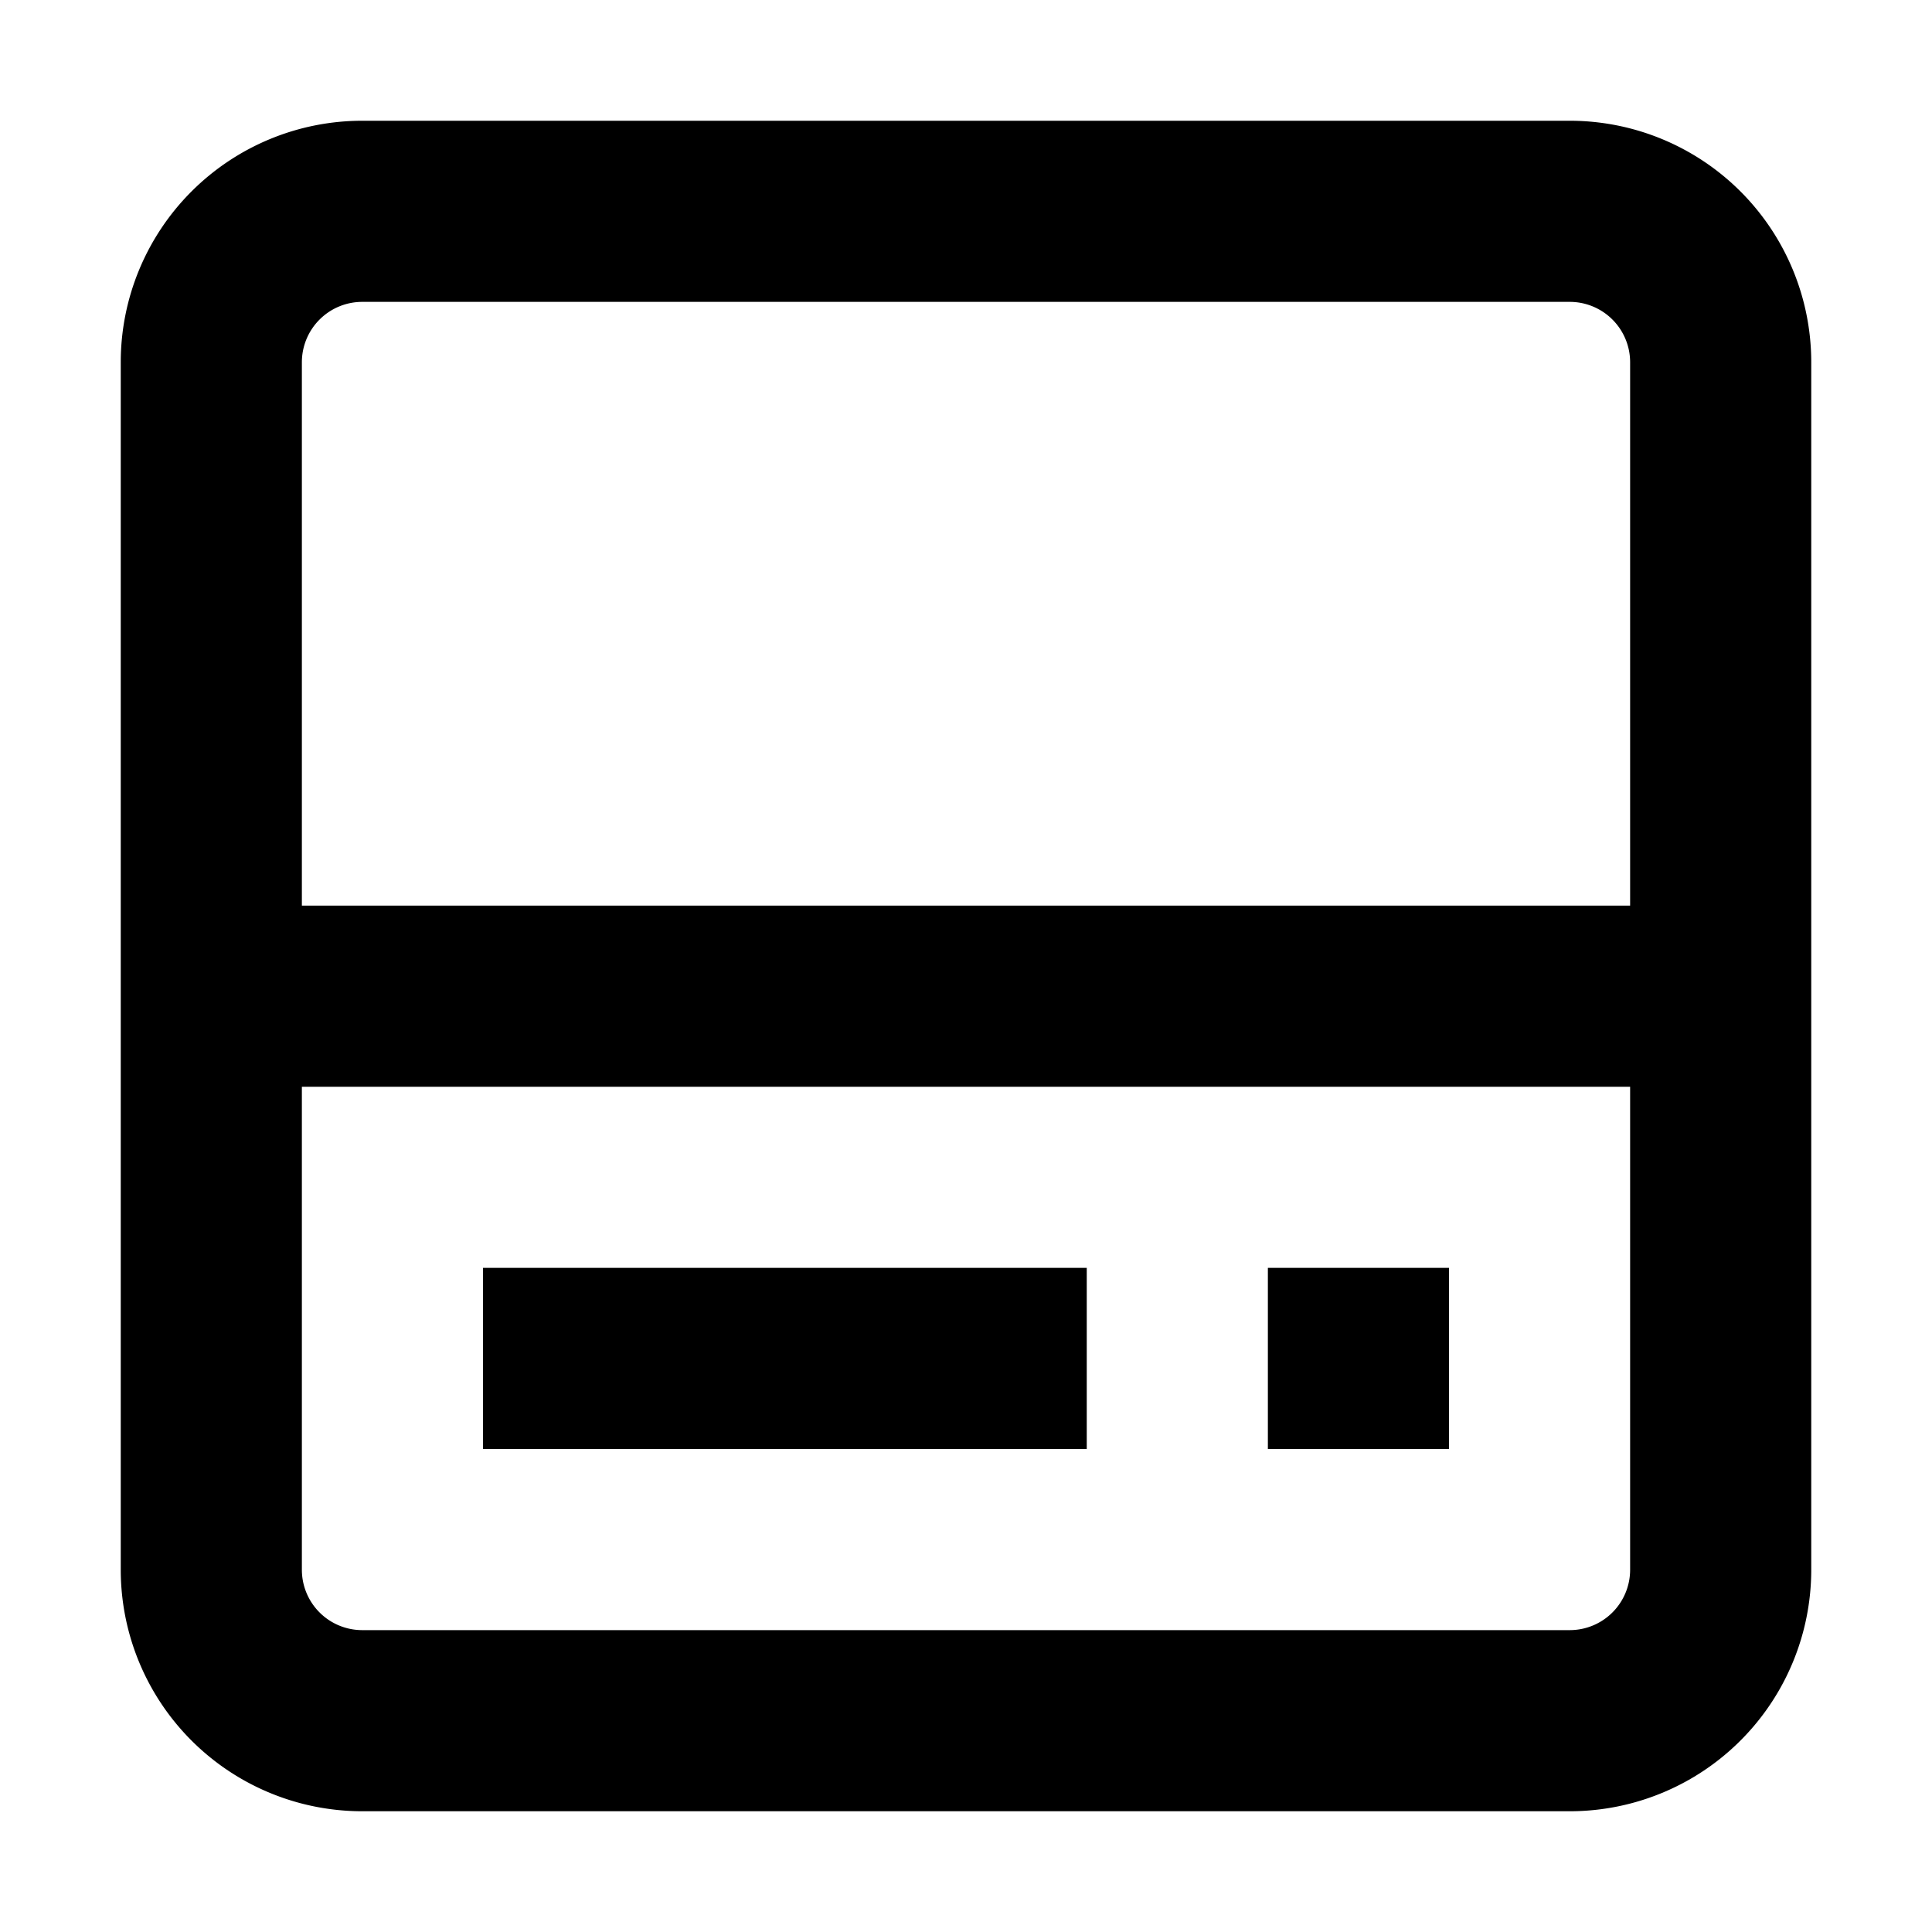 <svg width="16" height="16" fill="none" viewBox="0 0 16 16"><path fill="currentcolor" fill-rule="evenodd" d="M1 13a2 2 0 0 0 2 2h10a2 2 0 0 0 2-2V3a2 2 0 0 0-2-2H3a2 2 0 0 0-2 2zm2 .5a.5.5 0 0 1-.5-.5V9h11v4a.5.5 0 0 1-.5.5zm10.5-6h-11V3a.5.5 0 0 1 .5-.5h10a.5.5 0 0 1 .5.5zM4 12h5v-1.5H4zm6.5 0H12v-1.5h-1.5z" clip-rule="evenodd"/></svg>